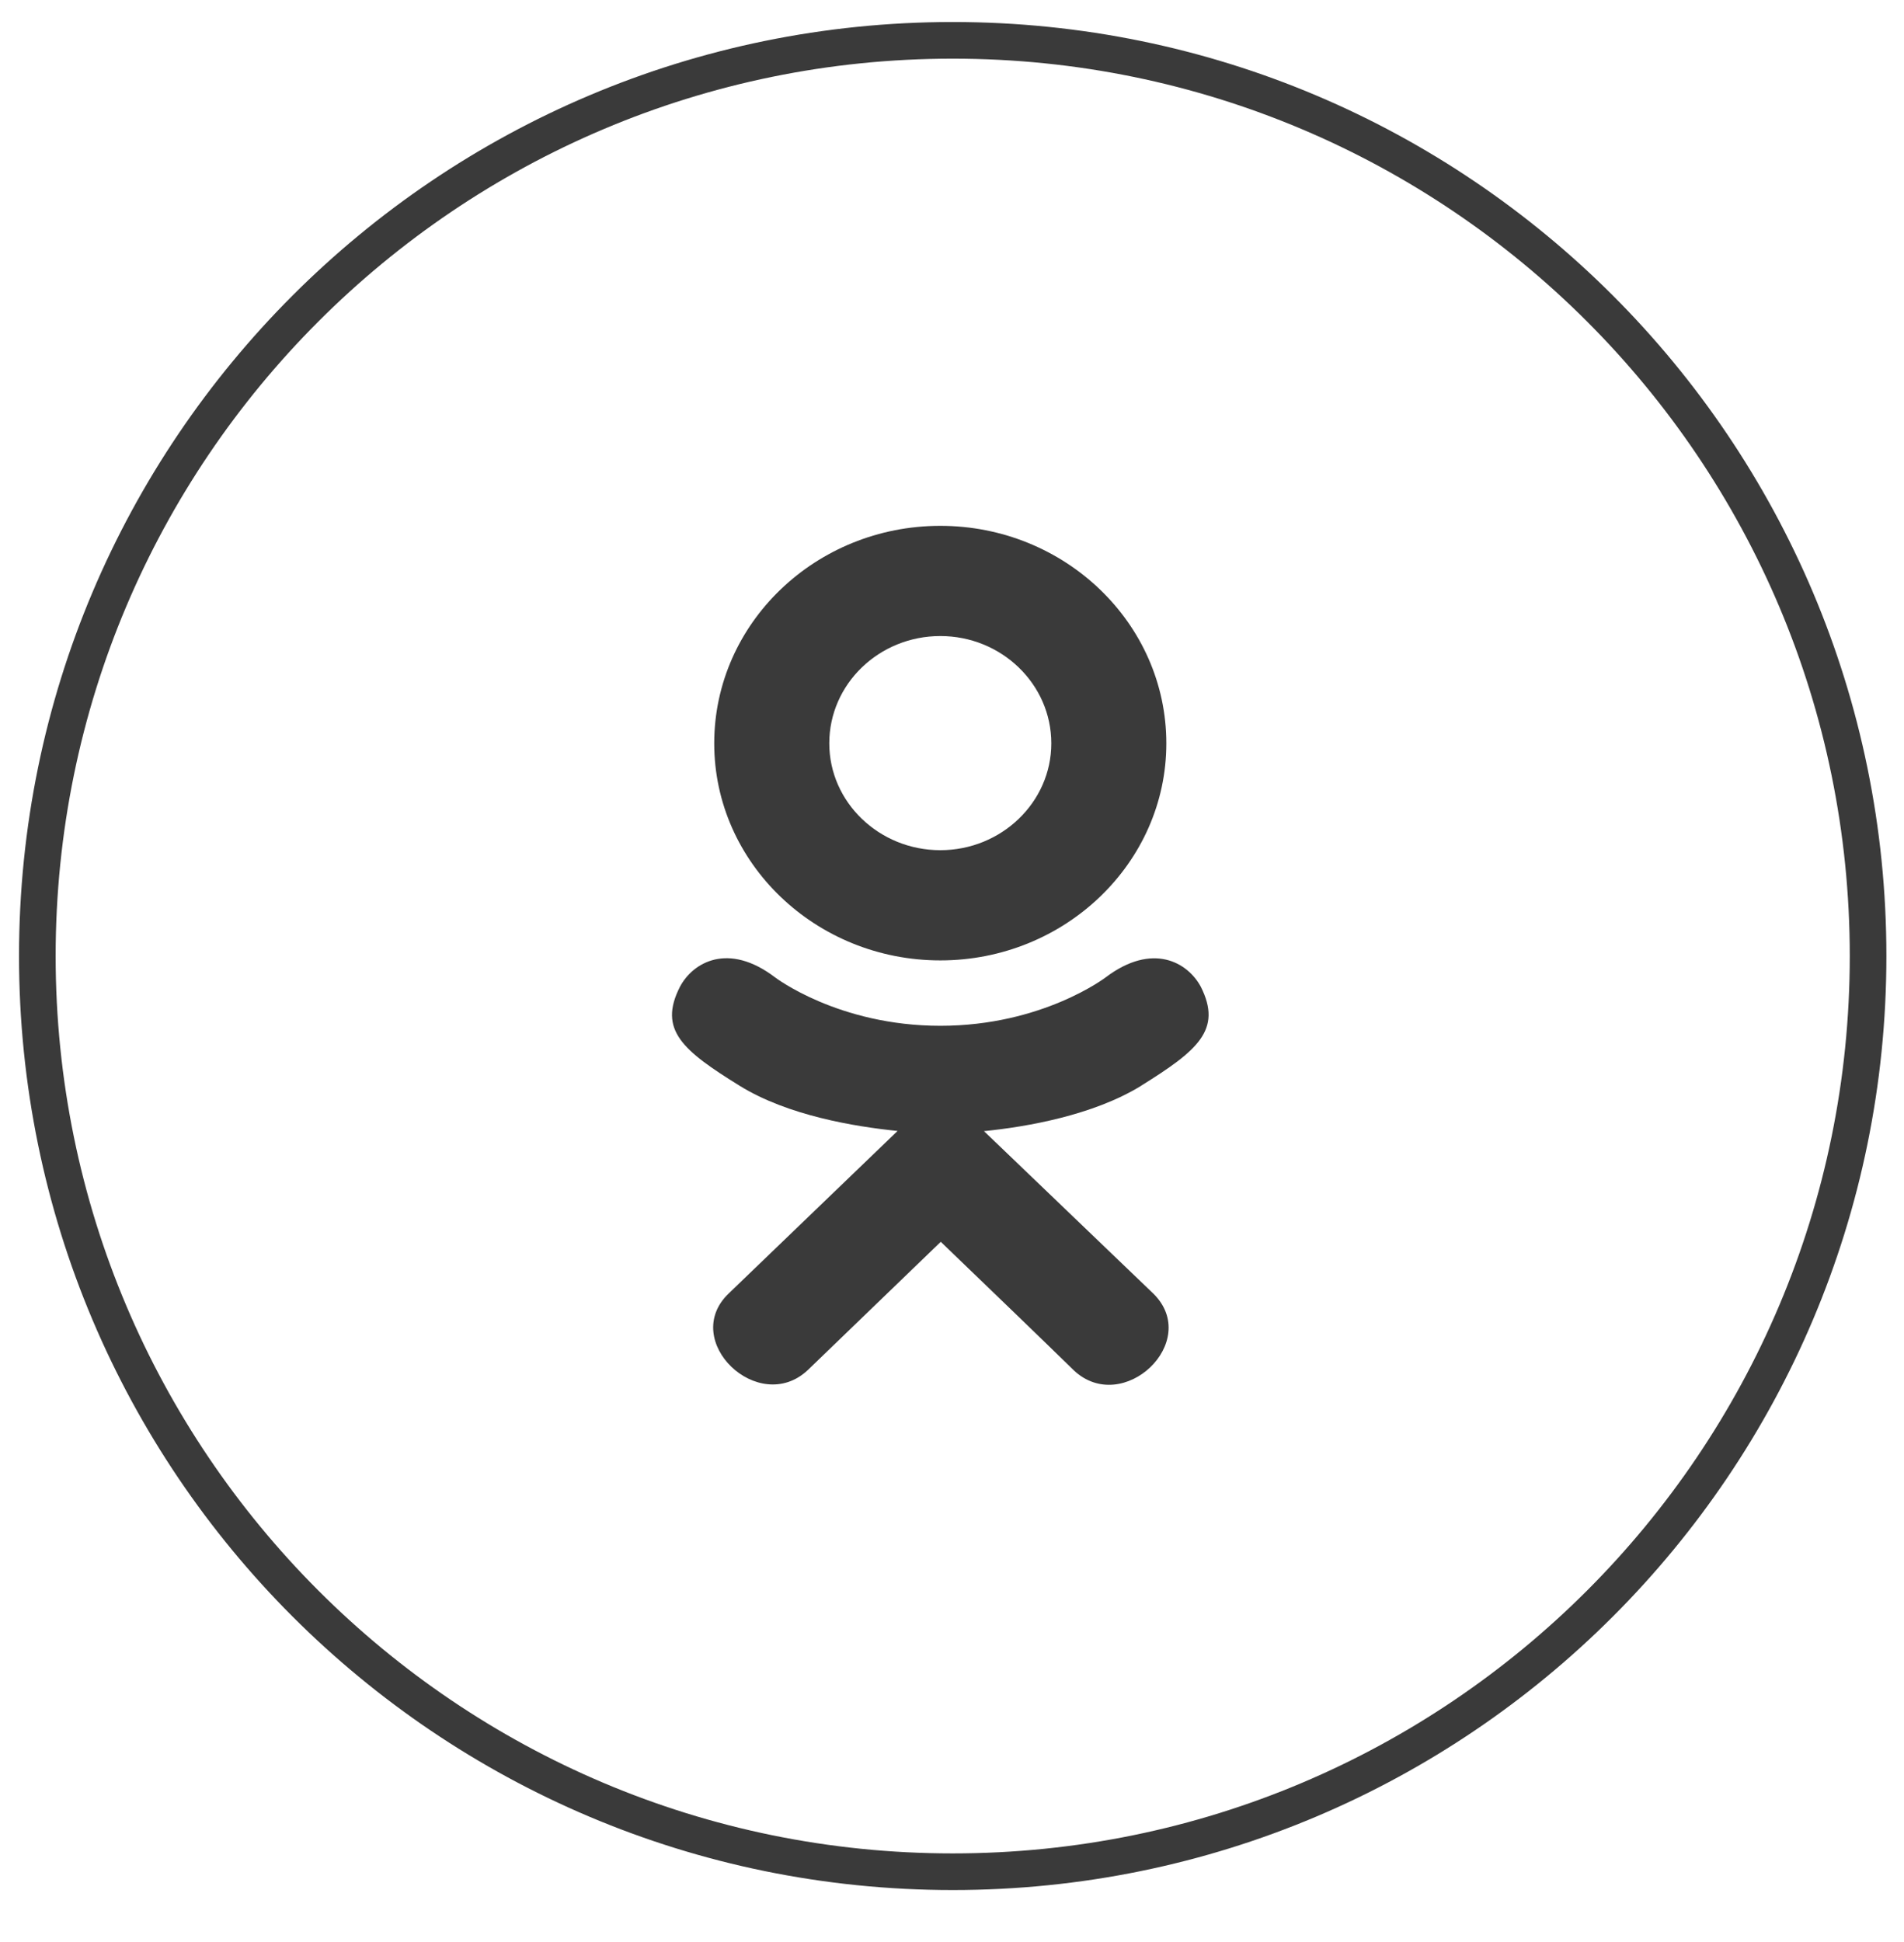 <svg width="51" height="52" viewBox="0 0 51 52" fill="none" xmlns="http://www.w3.org/2000/svg">
<g clip-path="url(#clip0_4178_7311)">
<path d="M25.519 50.118C39.061 50.118 50.038 39.141 50.038 25.599C50.038 12.058 39.061 1.08 25.519 1.08C11.978 1.08 1 12.058 1 25.599C1 39.141 11.978 50.118 25.519 50.118Z" stroke="#3A3A3A" stroke-width="0.981"/>
<path d="M18.212 26.424C17.624 27.579 18.291 28.131 19.813 29.074C21.107 29.873 22.894 30.166 24.042 30.283L19.518 34.635C18.201 35.897 20.321 37.922 21.637 36.686L25.199 33.251C26.563 34.563 27.87 35.82 28.761 36.691C30.078 37.931 32.197 35.923 30.894 34.639C30.797 34.546 26.067 30.009 26.356 30.288C27.518 30.171 29.279 29.861 30.557 29.079L30.556 29.078C32.078 28.13 32.745 27.579 32.166 26.424C31.816 25.769 30.873 25.221 29.618 26.169C29.618 26.169 27.923 27.467 25.188 27.467C22.453 27.467 20.759 26.169 20.759 26.169C19.505 25.216 18.558 25.769 18.212 26.424Z" fill="#3A3A3A"/>
<path d="M25.187 25.716C28.52 25.716 31.241 23.111 31.241 19.905C31.241 16.685 28.52 14.08 25.187 14.08C21.852 14.08 19.131 16.685 19.131 19.905C19.131 23.111 21.852 25.716 25.187 25.716ZM25.187 17.031C26.824 17.031 28.16 18.316 28.16 19.905C28.16 21.48 26.824 22.765 25.187 22.765C23.549 22.765 22.213 21.48 22.213 19.905C22.212 18.315 23.548 17.031 25.187 17.031Z" fill="#3A3A3A"/>
</g>
<defs>
<clipPath id="clip0_4178_7311">
<rect width="51" height="51" fill="white" transform="translate(0 0.08)"/>
</clipPath>
</defs>
</svg>
